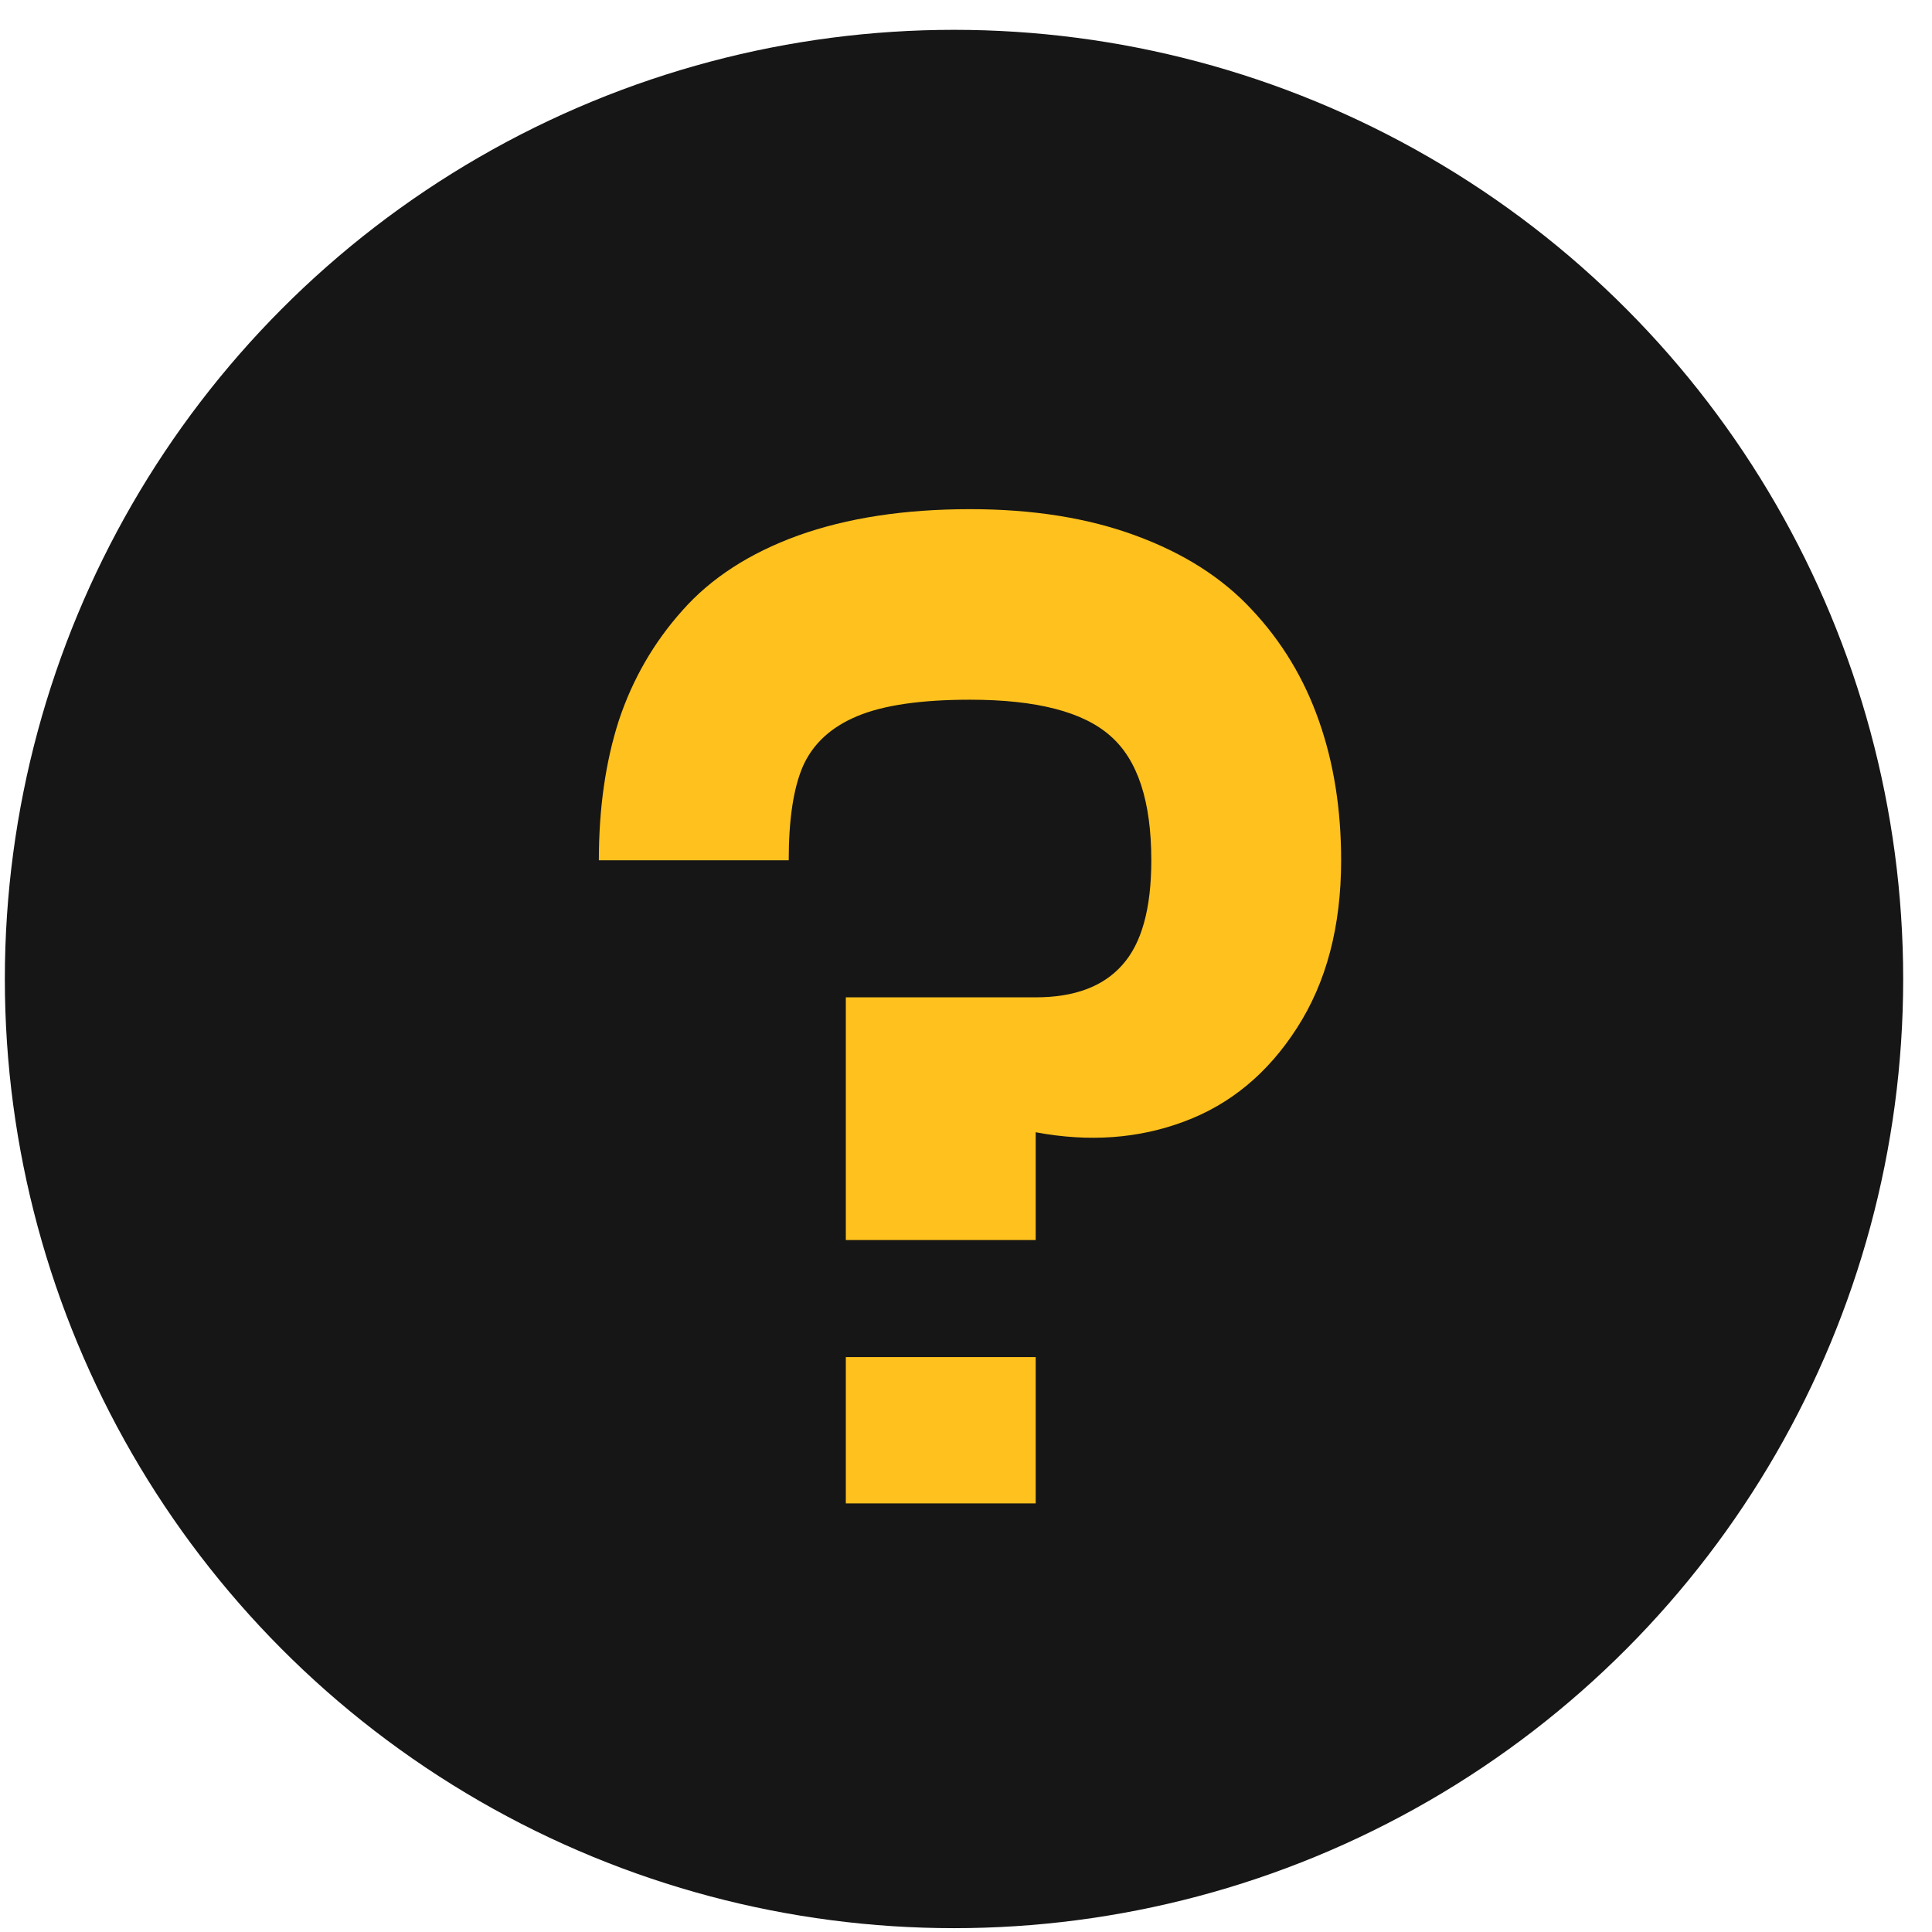 <?xml version="1.0" encoding="UTF-8"?> <svg xmlns="http://www.w3.org/2000/svg" width="59" height="59" viewBox="0 0 59 59" fill="none"> <circle cx="29.134" cy="29.897" r="28.986" fill="#161616"></circle> <path d="M29.622 15.549C31.54 15.549 33.226 15.818 34.679 16.355C36.147 16.893 37.331 17.648 38.232 18.622C39.147 19.596 39.83 20.729 40.281 22.022C40.731 23.301 40.956 24.718 40.956 26.272C40.956 28.292 40.506 30 39.605 31.395C38.719 32.775 37.571 33.727 36.161 34.25C34.766 34.773 33.255 34.882 31.628 34.577V37.868H25.83V30.457H31.628C32.805 30.457 33.684 30.13 34.265 29.477C34.861 28.823 35.159 27.755 35.159 26.272C35.159 24.471 34.744 23.206 33.916 22.48C33.088 21.739 31.657 21.368 29.622 21.368C28.126 21.368 26.978 21.535 26.179 21.87C25.379 22.204 24.827 22.712 24.522 23.395C24.231 24.064 24.086 25.023 24.086 26.272H18.288C18.288 24.689 18.492 23.265 18.899 22C19.32 20.736 19.967 19.617 20.838 18.644C21.71 17.656 22.887 16.893 24.369 16.355C25.866 15.818 27.617 15.549 29.622 15.549ZM25.83 45.911V41.443H31.628V45.911H25.83Z" fill="#FFC11E"></path> </svg> 